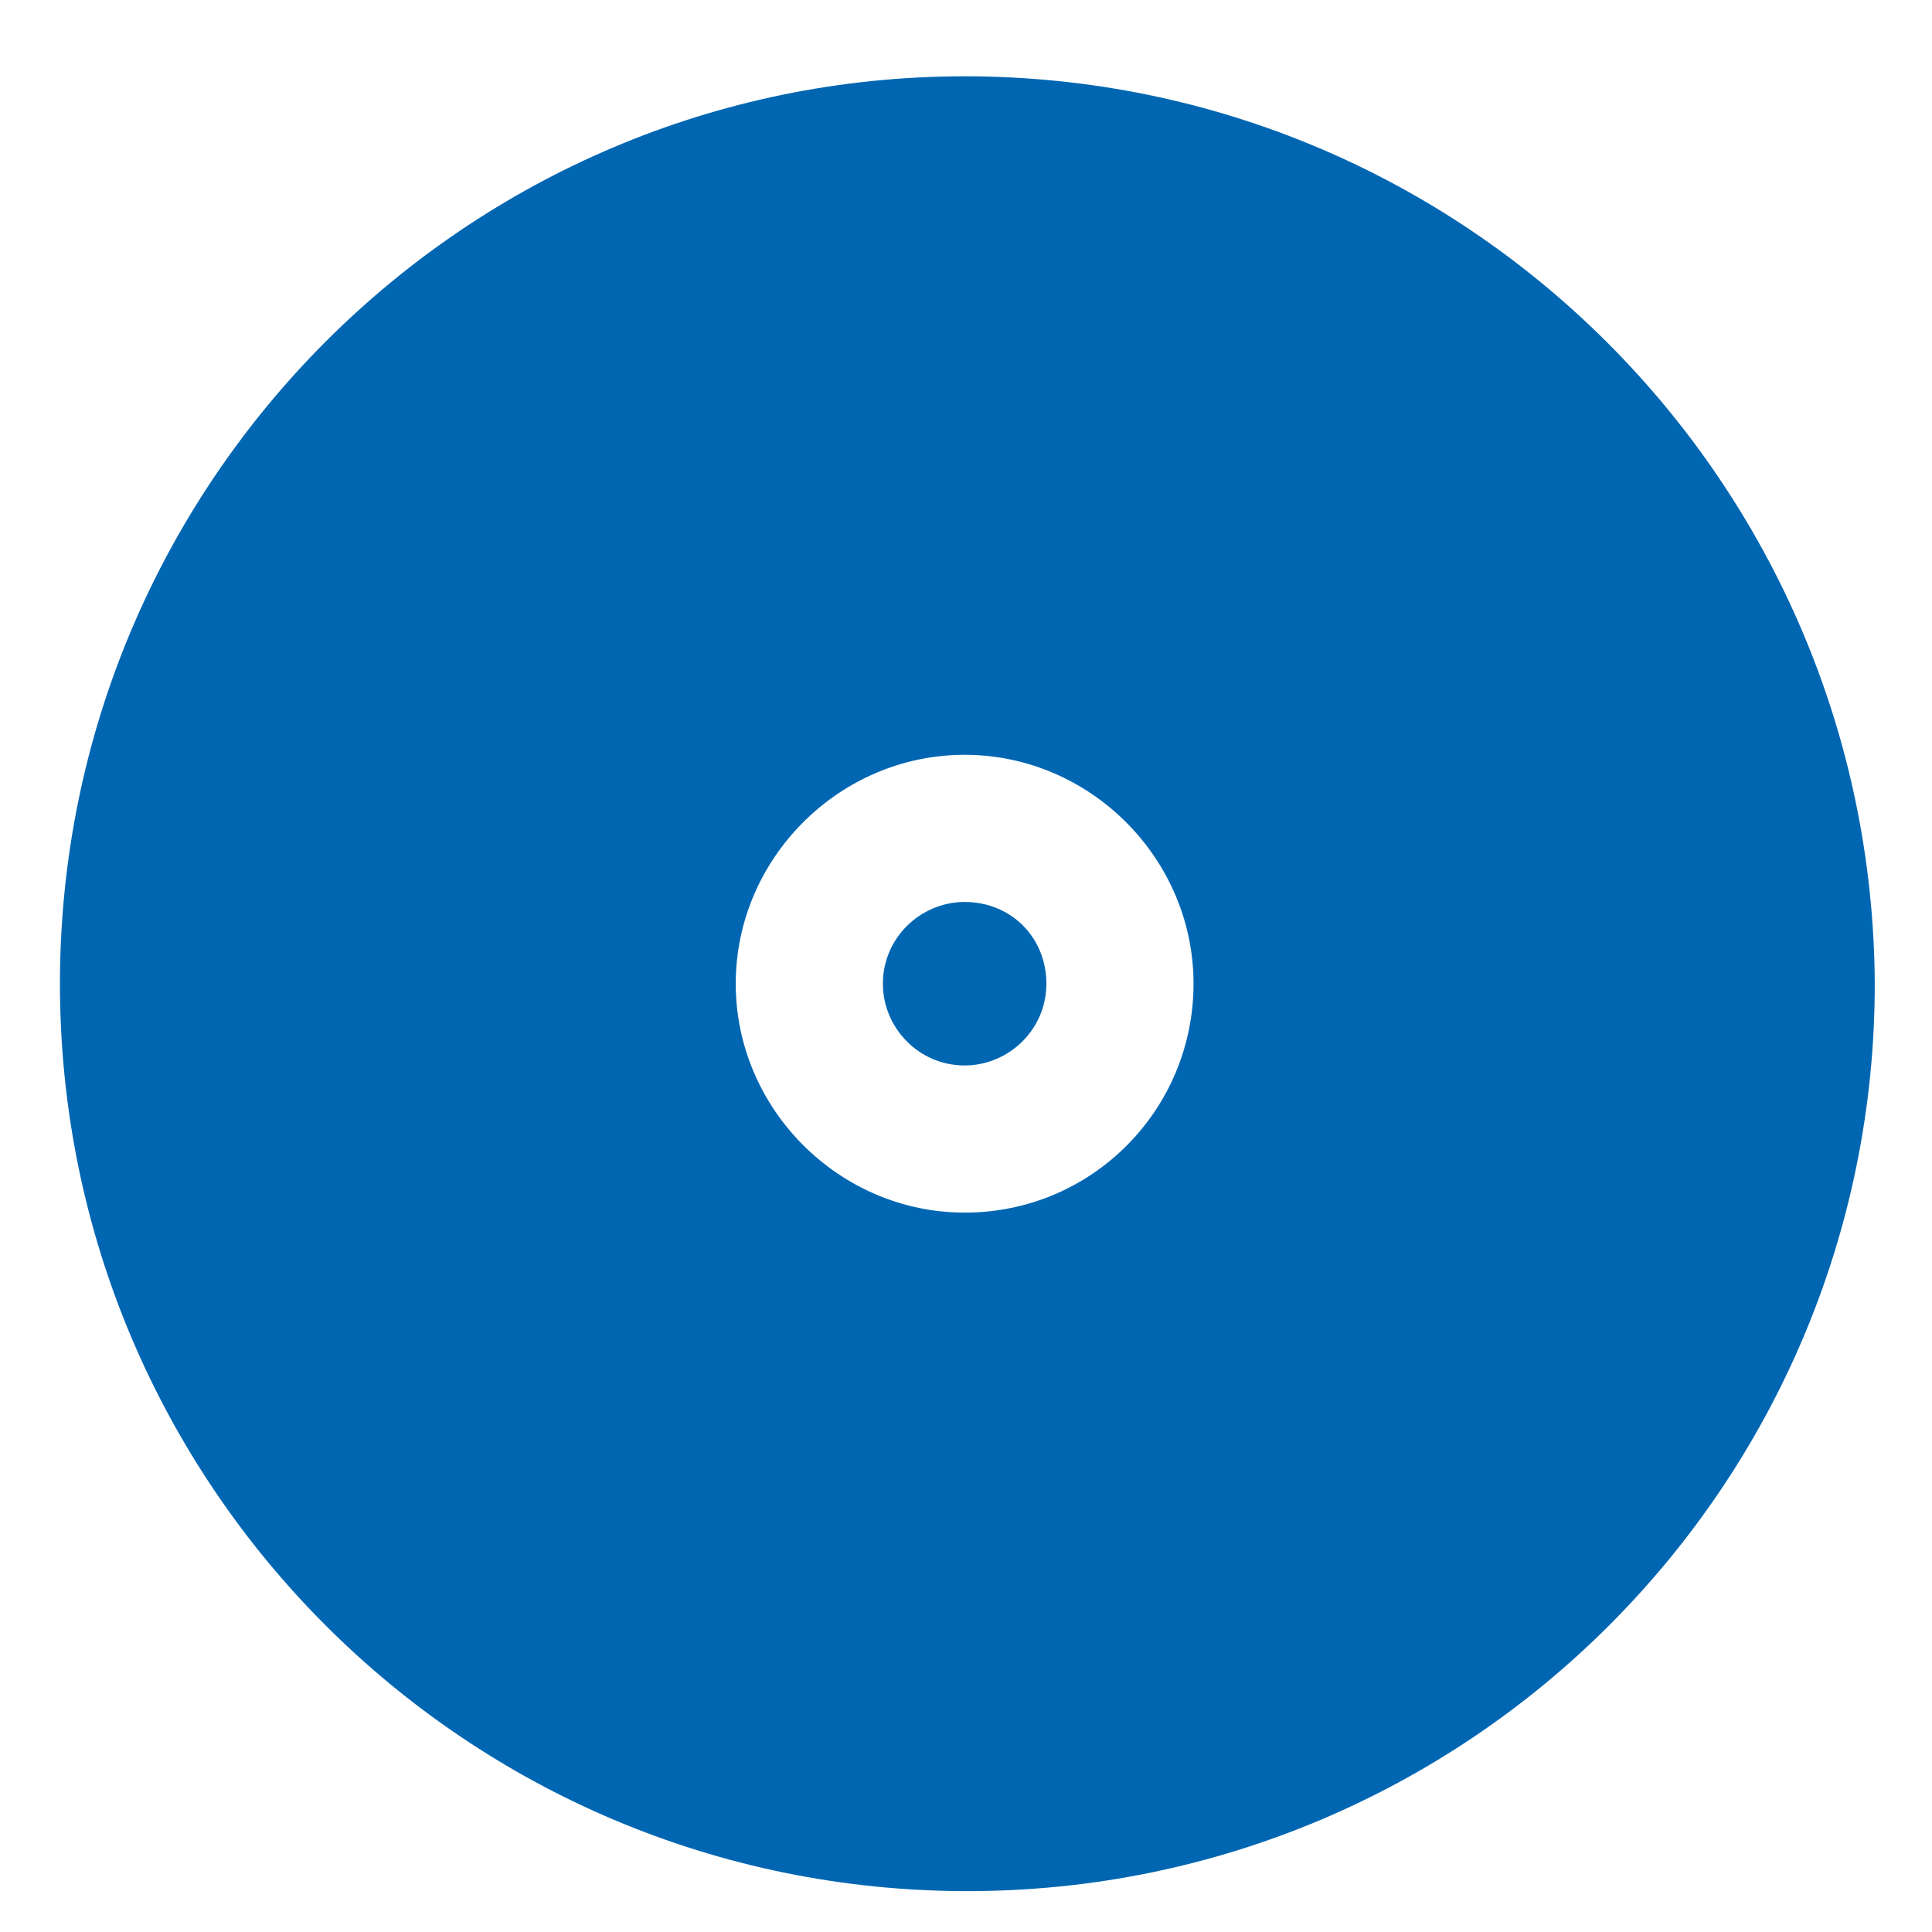 <?xml version="1.0" encoding="utf-8"?>
<!-- Generator: Adobe Illustrator 20.1.0, SVG Export Plug-In . SVG Version: 6.00 Build 0)  -->
<svg version="1.1" id="Calque_1" xmlns="http://www.w3.org/2000/svg" xmlns:xlink="http://www.w3.org/1999/xlink" x="0px" y="0px"
	 viewBox="0 0 70.9 70.9" style="enable-background:new 0 0 70.9 70.9;" xml:space="preserve">
<style type="text/css">
	.st0{fill:#0066B2;}
</style>
<path class="st0" d="M35.4,2.8C17.1,2.8,2.2,17.7,2.2,36.1c0,18.4,14.9,33.3,33.3,33.3c18.4,0,33.3-14.9,33.3-33.3
	C68.7,17.7,53.8,2.8,35.4,2.8 M35.4,44.5c-4.6,0-8.4-3.8-8.4-8.4c0-4.6,3.8-8.4,8.4-8.4c4.6,0,8.4,3.8,8.4,8.4
	C43.8,40.7,40.1,44.5,35.4,44.5z"/>
<path class="st0" d="M35.4,33.1c-1.6,0-3,1.3-3,3c0,1.6,1.3,3,3,3c1.6,0,3-1.3,3-3C38.4,34.4,37.1,33.1,35.4,33.1"/>
</svg>
